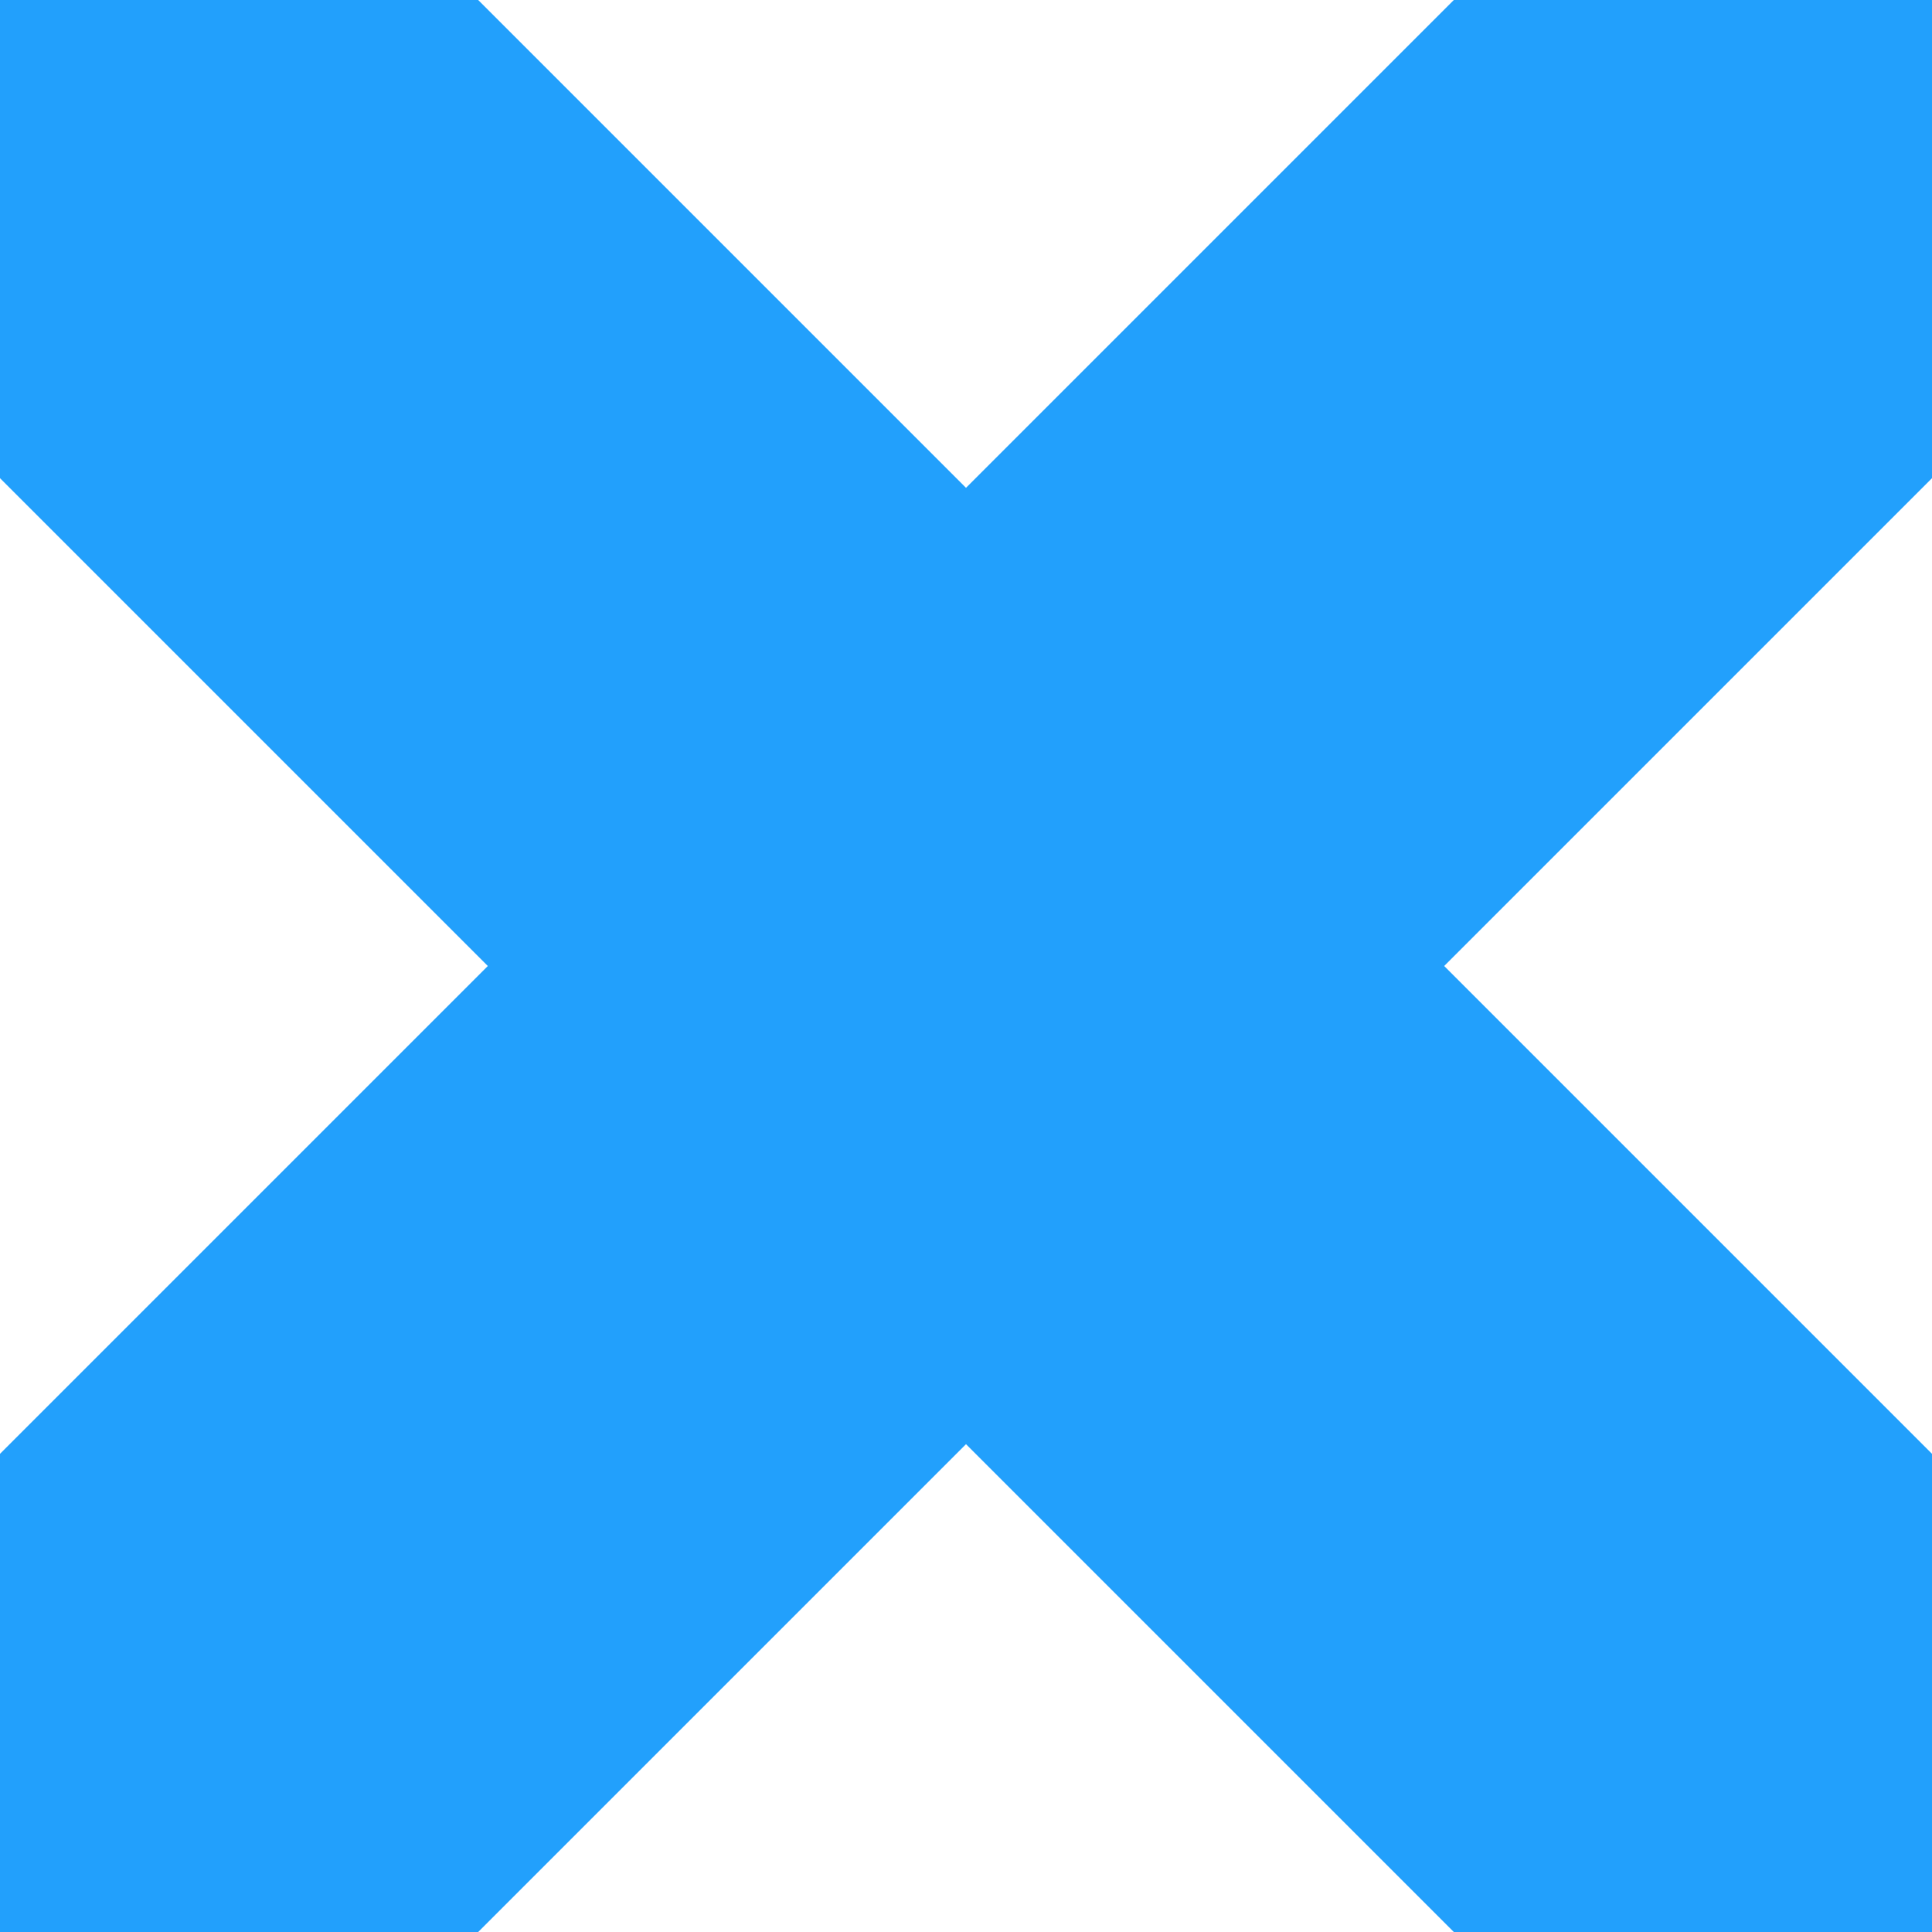 <svg width="40" height="40" viewBox="0 0 40 40" fill="none" xmlns="http://www.w3.org/2000/svg">
<path d="M30.1 0L20 10.1L9.9 0H0V9.9L10.1 20L0 30.1V40H9.9L20 29.9L30.1 40H40V30.1L29.9 20L40 9.9V0H30.1Z" fill="#22A0FC"/>
</svg>
